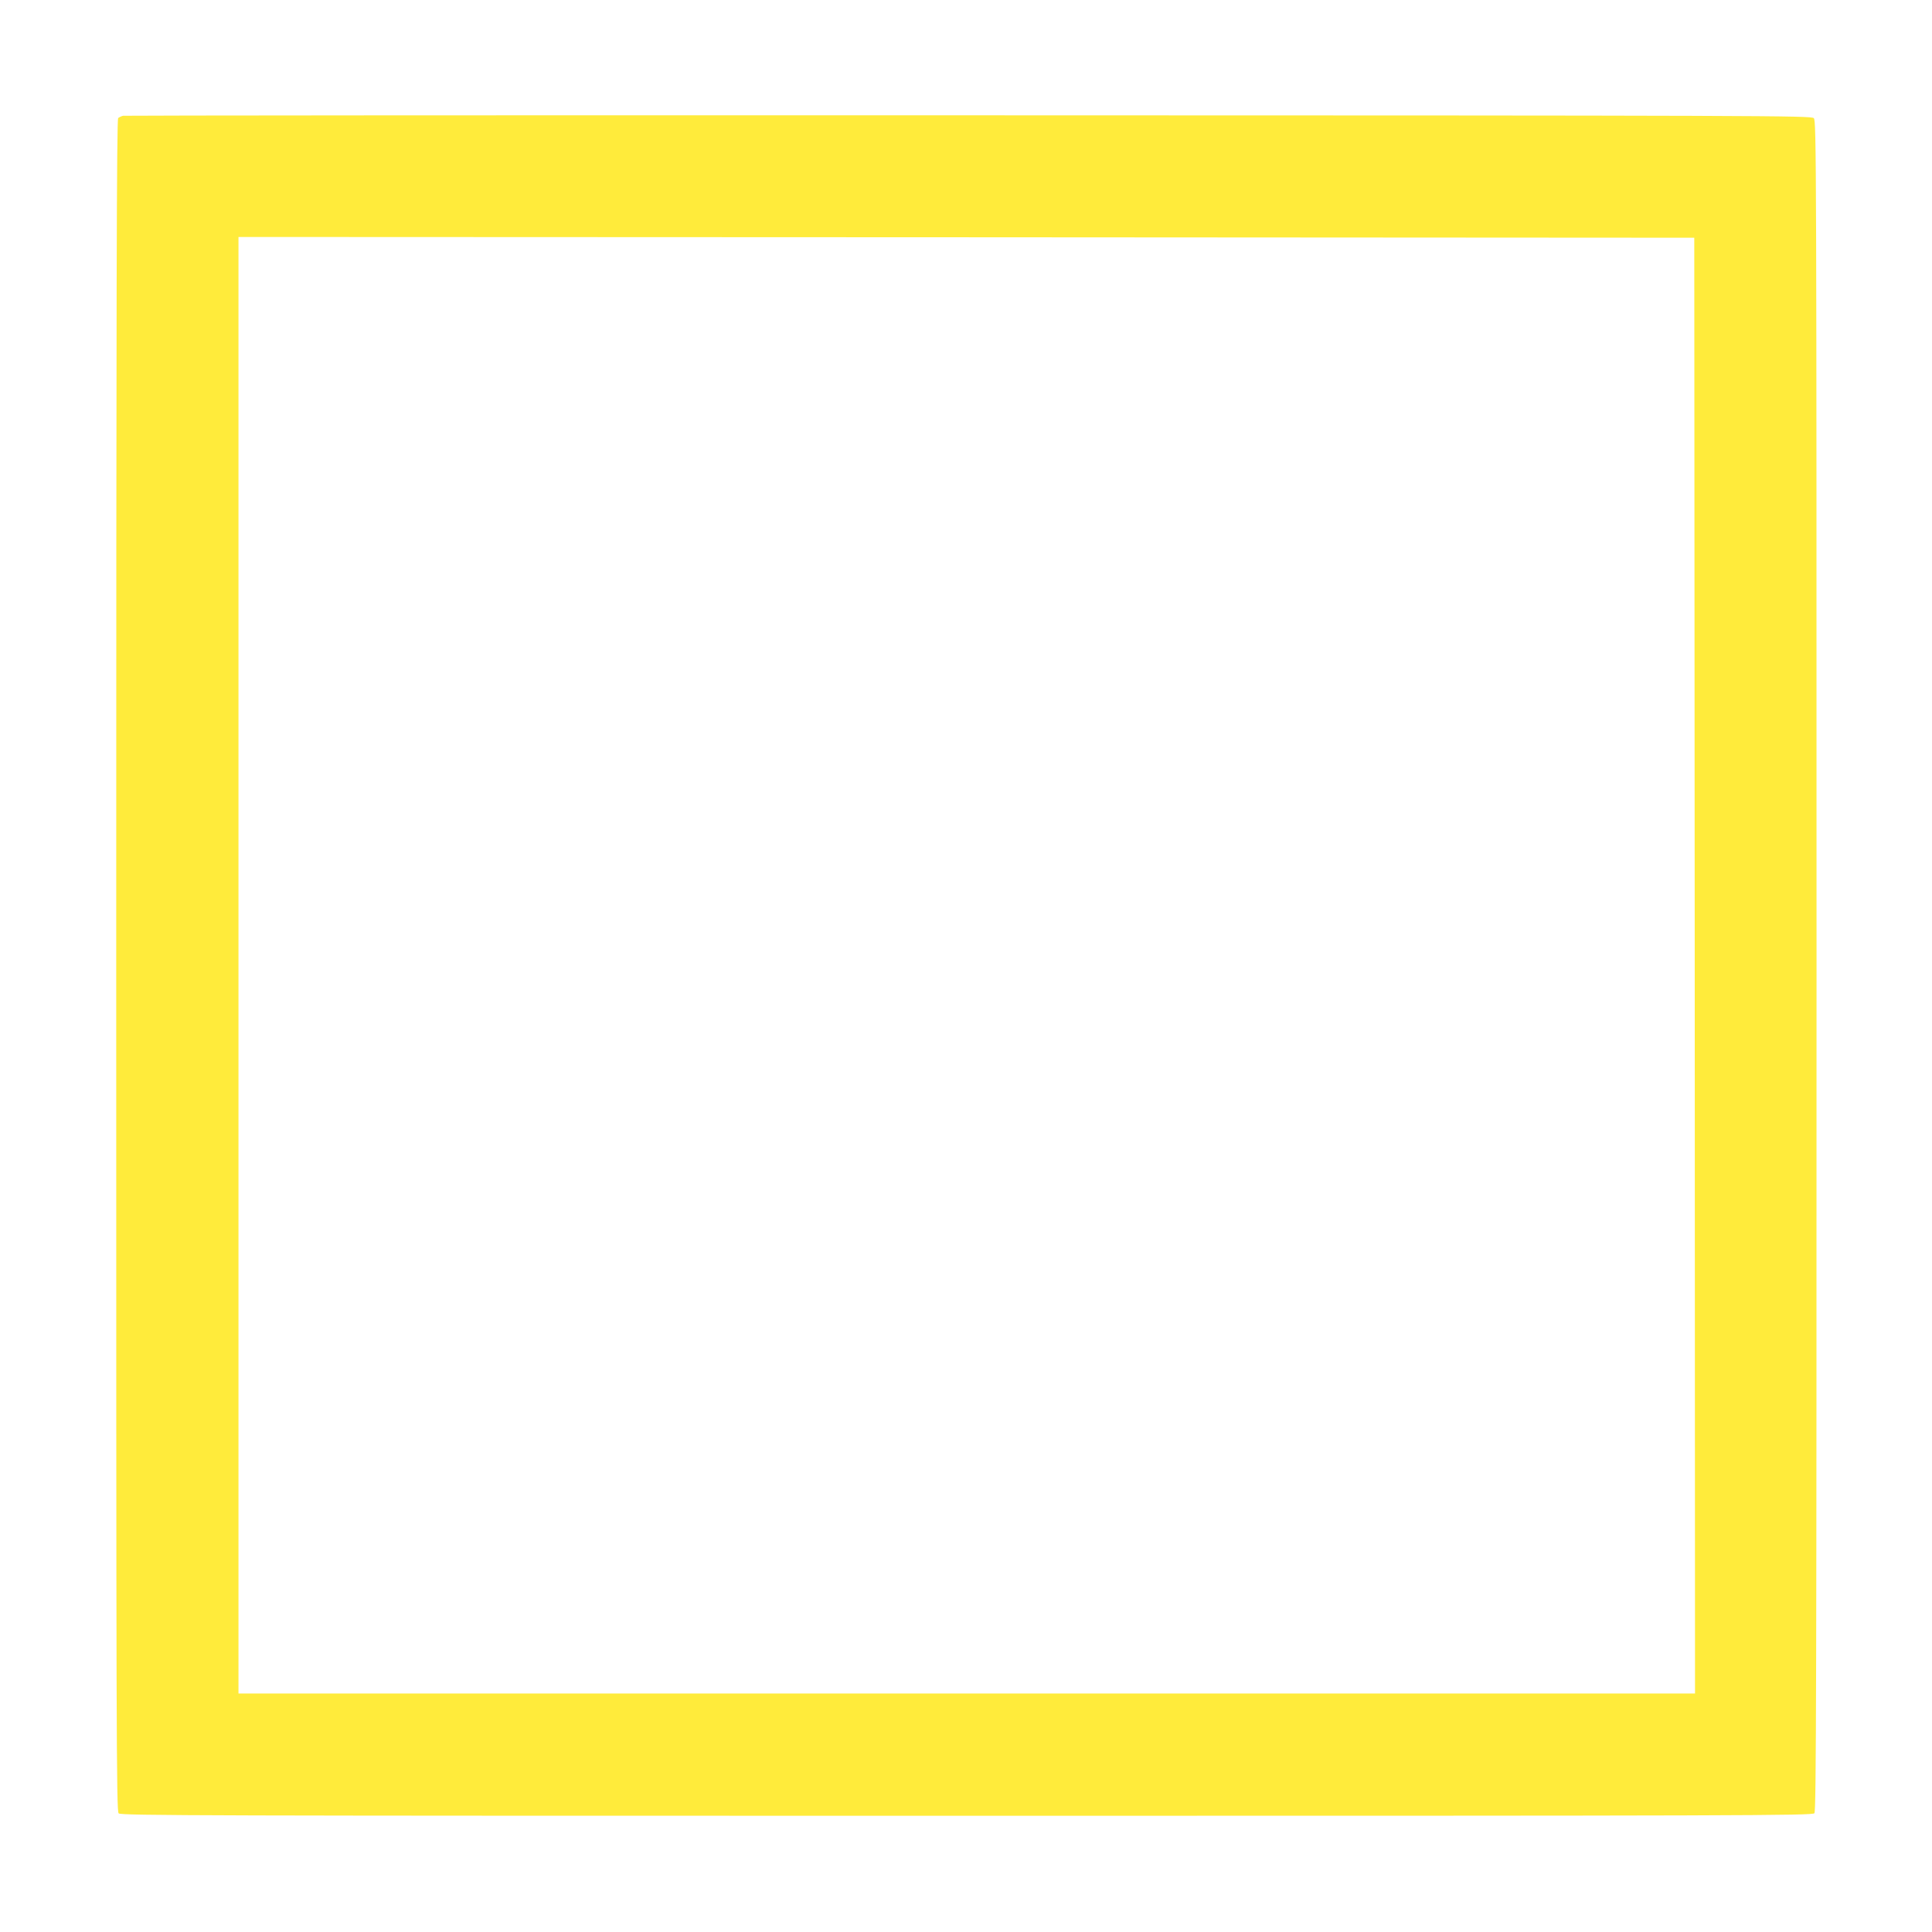 <?xml version="1.0" standalone="no"?>
<!DOCTYPE svg PUBLIC "-//W3C//DTD SVG 20010904//EN"
 "http://www.w3.org/TR/2001/REC-SVG-20010904/DTD/svg10.dtd">
<svg version="1.0" xmlns="http://www.w3.org/2000/svg"
 width="1280pt" height="1280pt" viewBox="0 0 1280 1280"
 preserveAspectRatio="xMidYMid meet">
<g transform="translate(0,1280) scale(0.1,-0.1)"
fill="#ffeb3b" stroke="none">
<path d="M815 12033 c-11 -3 -26 -10 -32 -15 -10 -8 -13 -1143 -13 -5614 0
-5080 1 -5604 16 -5618 14 -15 538 -16 5618 -16 5200 0 5605 1 5617 17 12 14
14 884 14 5614 0 5361 -1 5599 -18 5616 -17 17 -255 18 -5600 19 -3070 1
-5591 -1 -5602 -3z m10413 -5630 l2 -4823 -4825 0 -4825 0 0 4825 0 4825 4823
-2 4822 -3 3 -4822z"/>
</g>
</svg>

